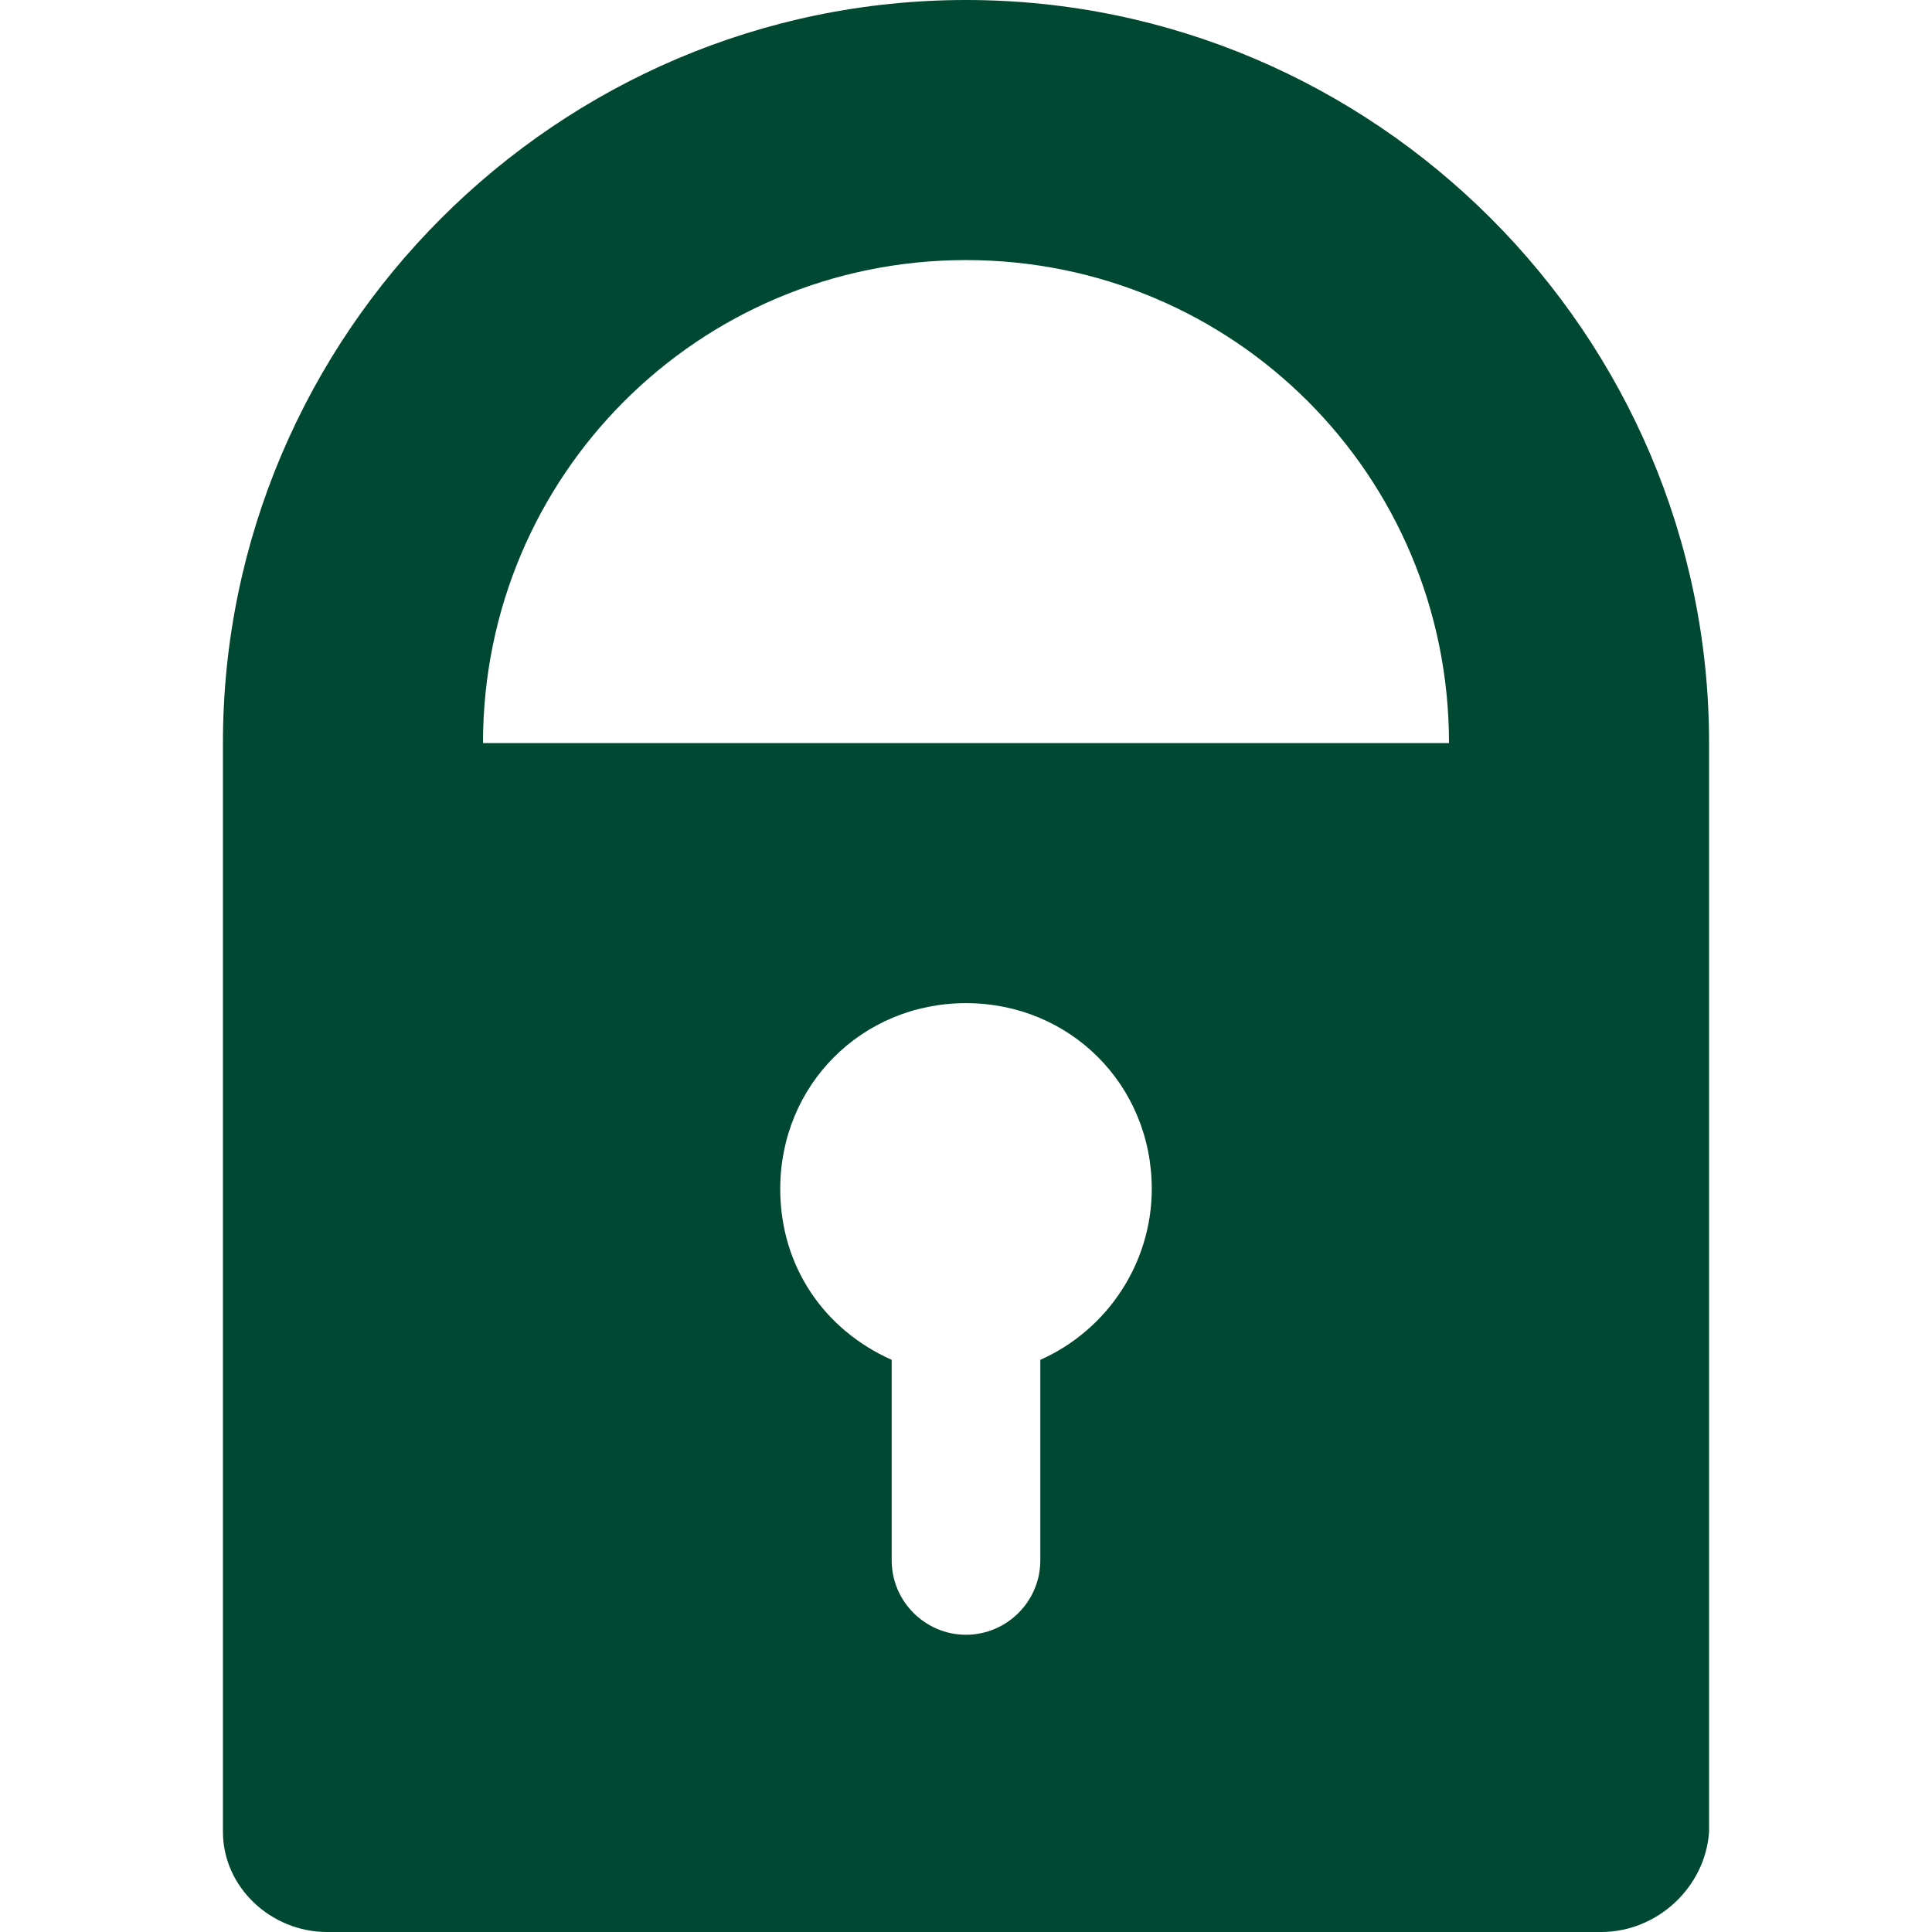 <svg id="レイヤー_1" xmlns="http://www.w3.org/2000/svg" viewBox="0 0 52 52"><style>.st0{fill:#004831}</style><path class="st0" d="M26 0C15 0 6 9 6 20v29.3C6 50.8 7.3 52 8.8 52h34.3c1.5 0 2.8-1.2 2.9-2.7V20C46 9 37 0 26 0zm2 36.6V42c0 1.1-.9 2-2 2s-2-.9-2-2v-5.4c-1.8-.8-3-2.5-3-4.6 0-2.8 2.2-5 5-5s5 2.2 5 5c0 2-1.2 3.8-3 4.6zM13 20c0-7.2 5.8-13 13-13s13 5.8 13 13H13z"/></svg>